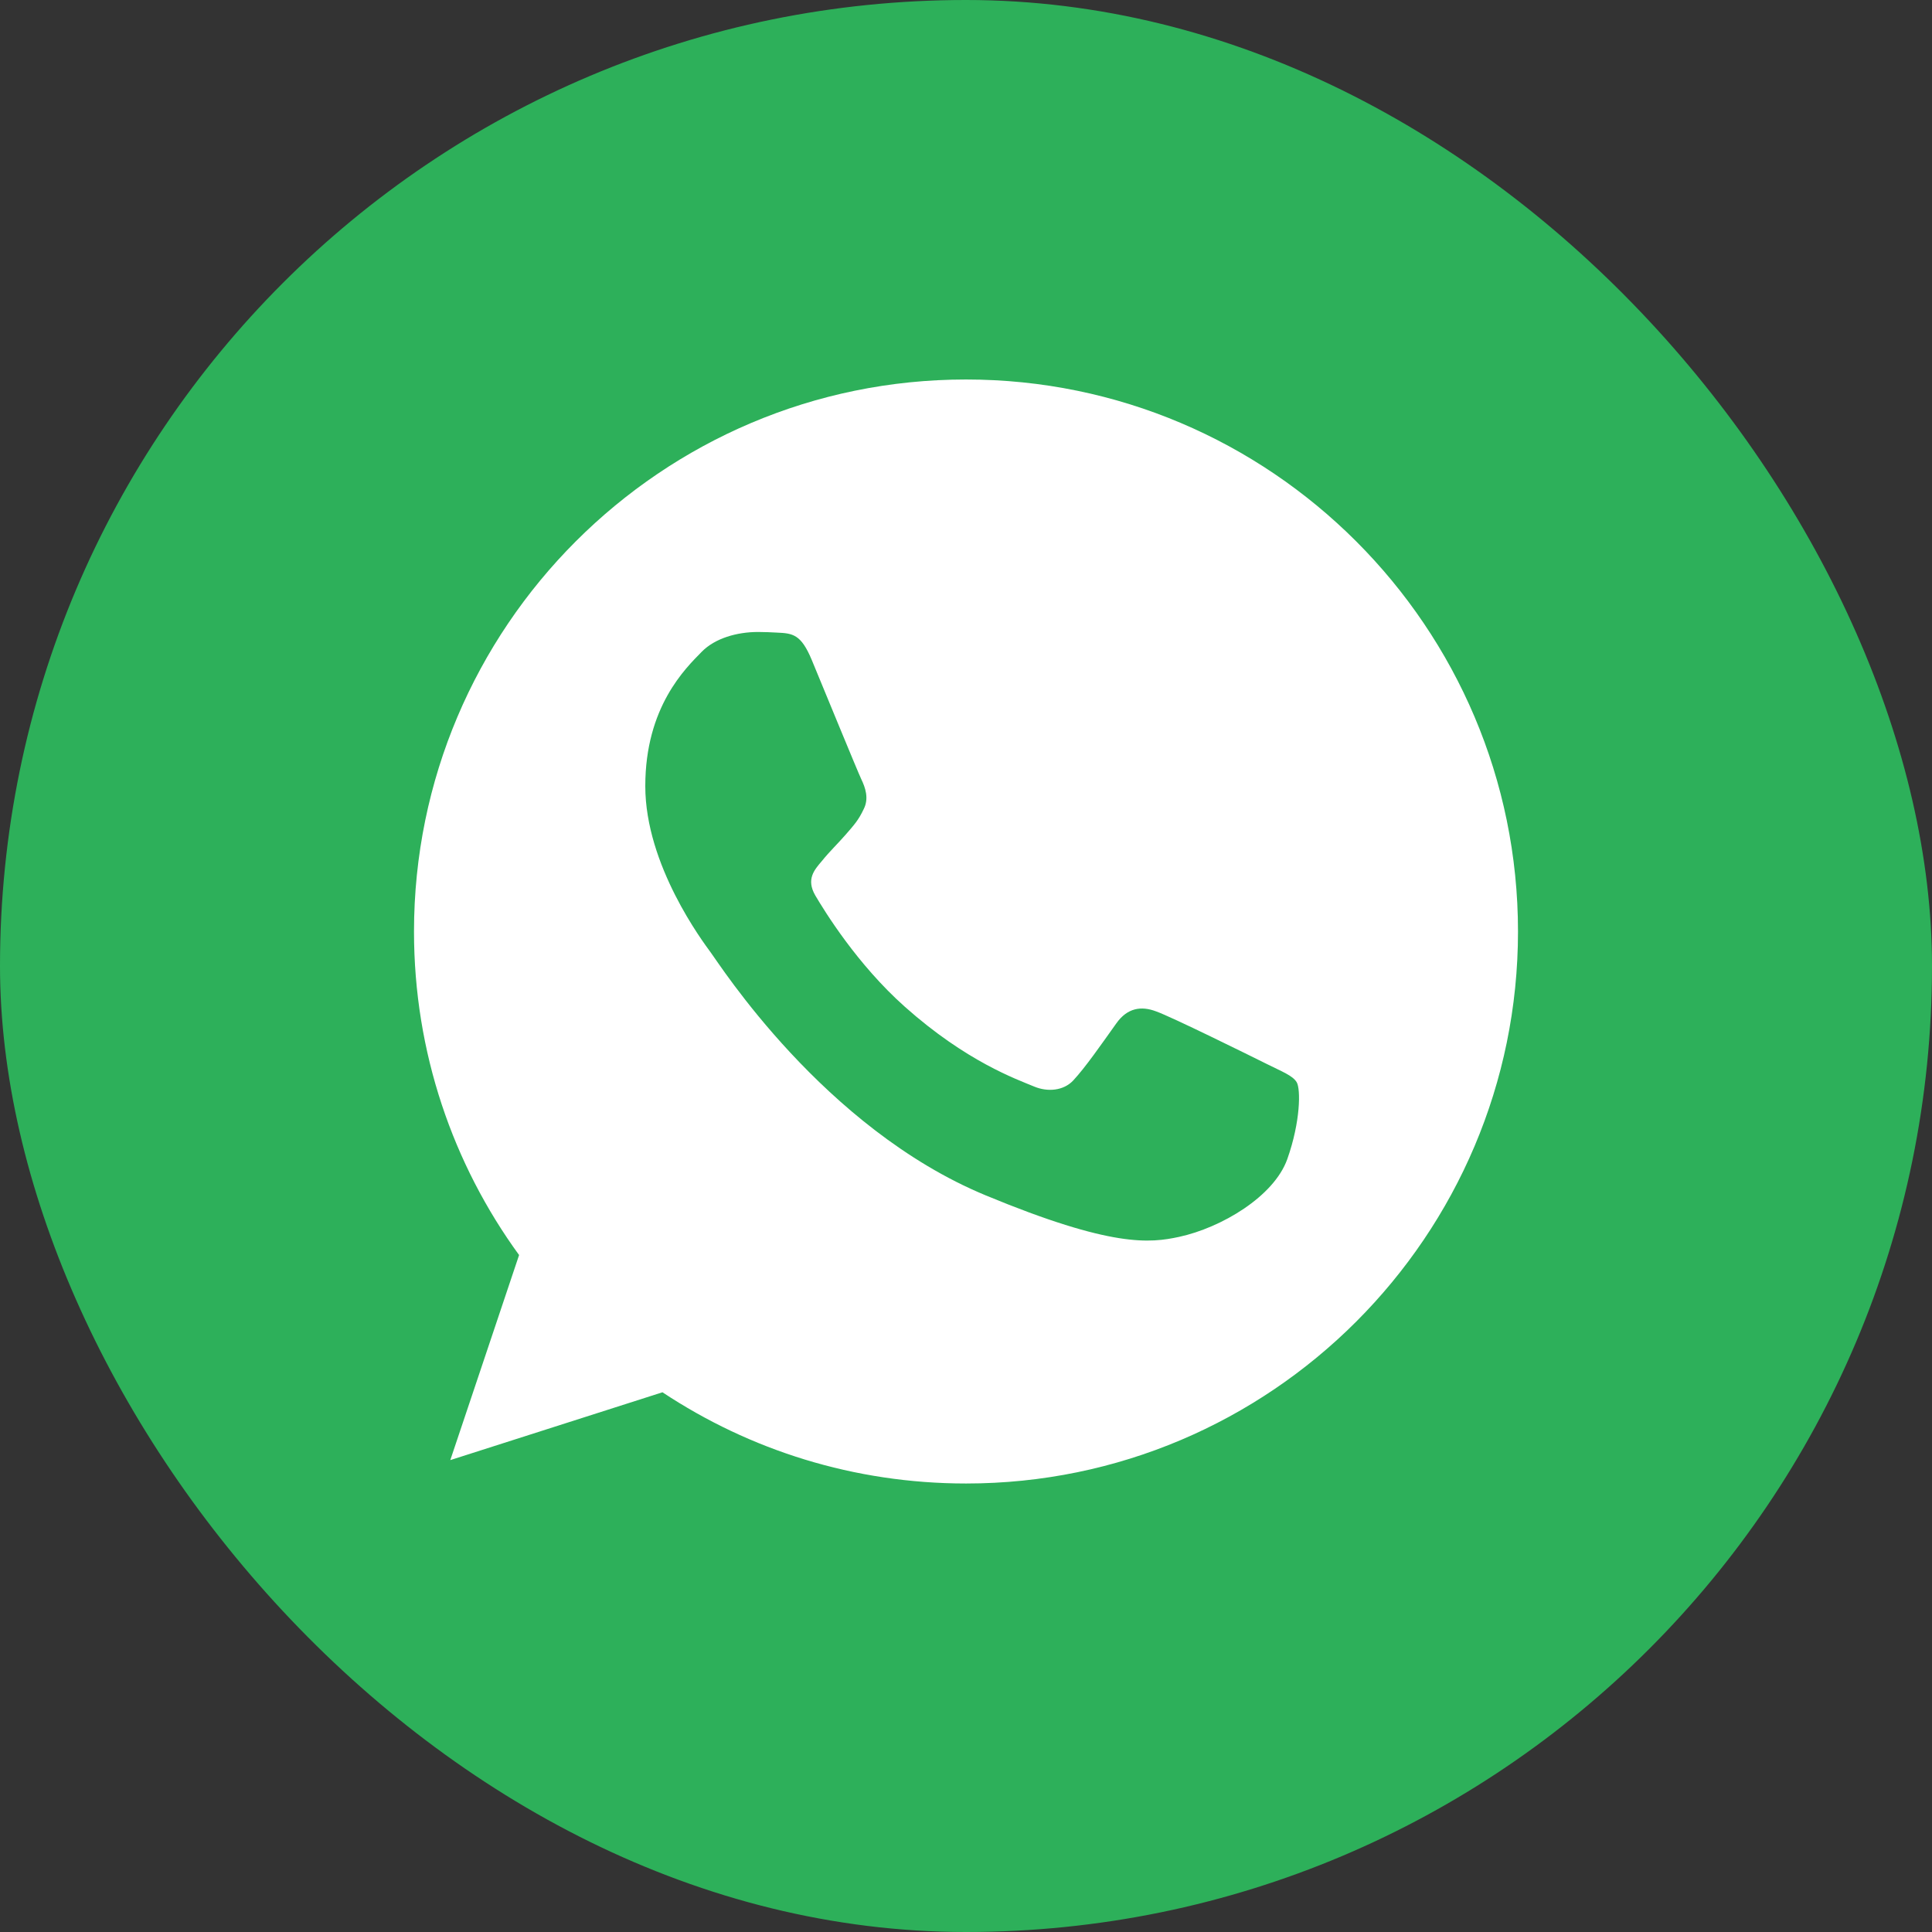 <svg width="56" height="56" viewBox="0 0 56 56" fill="none" xmlns="http://www.w3.org/2000/svg">
<rect x="0" y="0" width="56" height="56" fill="#333333" stroke="none"/>
<rect width="56" height="56" rx="28" fill="#2DB05A"/>
<g clip-path="url(#clip0_1180_4844)">
<path d="M28.004 11H27.996C19.174 11 12 18.176 12 27C12 30.5 13.128 33.744 15.046 36.378L13.052 42.322L19.202 40.356C21.732 42.032 24.75 43 28.004 43C36.826 43 44 35.822 44 27C44 18.178 36.826 11 28.004 11ZM37.314 33.594C36.928 34.684 35.396 35.588 34.174 35.852C33.338 36.03 32.246 36.172 28.57 34.648C23.868 32.7 20.84 27.922 20.604 27.612C20.378 27.302 18.704 25.082 18.704 22.786C18.704 20.49 19.87 19.372 20.34 18.892C20.726 18.498 21.364 18.318 21.976 18.318C22.174 18.318 22.352 18.328 22.512 18.336C22.982 18.356 23.218 18.384 23.528 19.126C23.914 20.056 24.854 22.352 24.966 22.588C25.08 22.824 25.194 23.144 25.034 23.454C24.884 23.774 24.752 23.916 24.516 24.188C24.28 24.46 24.056 24.668 23.82 24.96C23.604 25.214 23.36 25.486 23.632 25.956C23.904 26.416 24.844 27.95 26.228 29.182C28.014 30.772 29.462 31.28 29.98 31.496C30.366 31.656 30.826 31.618 31.108 31.318C31.466 30.932 31.908 30.292 32.358 29.662C32.678 29.21 33.082 29.154 33.506 29.314C33.938 29.464 36.224 30.594 36.694 30.828C37.164 31.064 37.474 31.176 37.588 31.374C37.7 31.572 37.7 32.502 37.314 33.594Z" fill="white"/>
</g>
<defs>
<clipPath id="clip0_1180_4844">
<rect width="32" height="32" fill="white" transform="translate(12 11)"/>
</clipPath>
</defs>
</svg>

